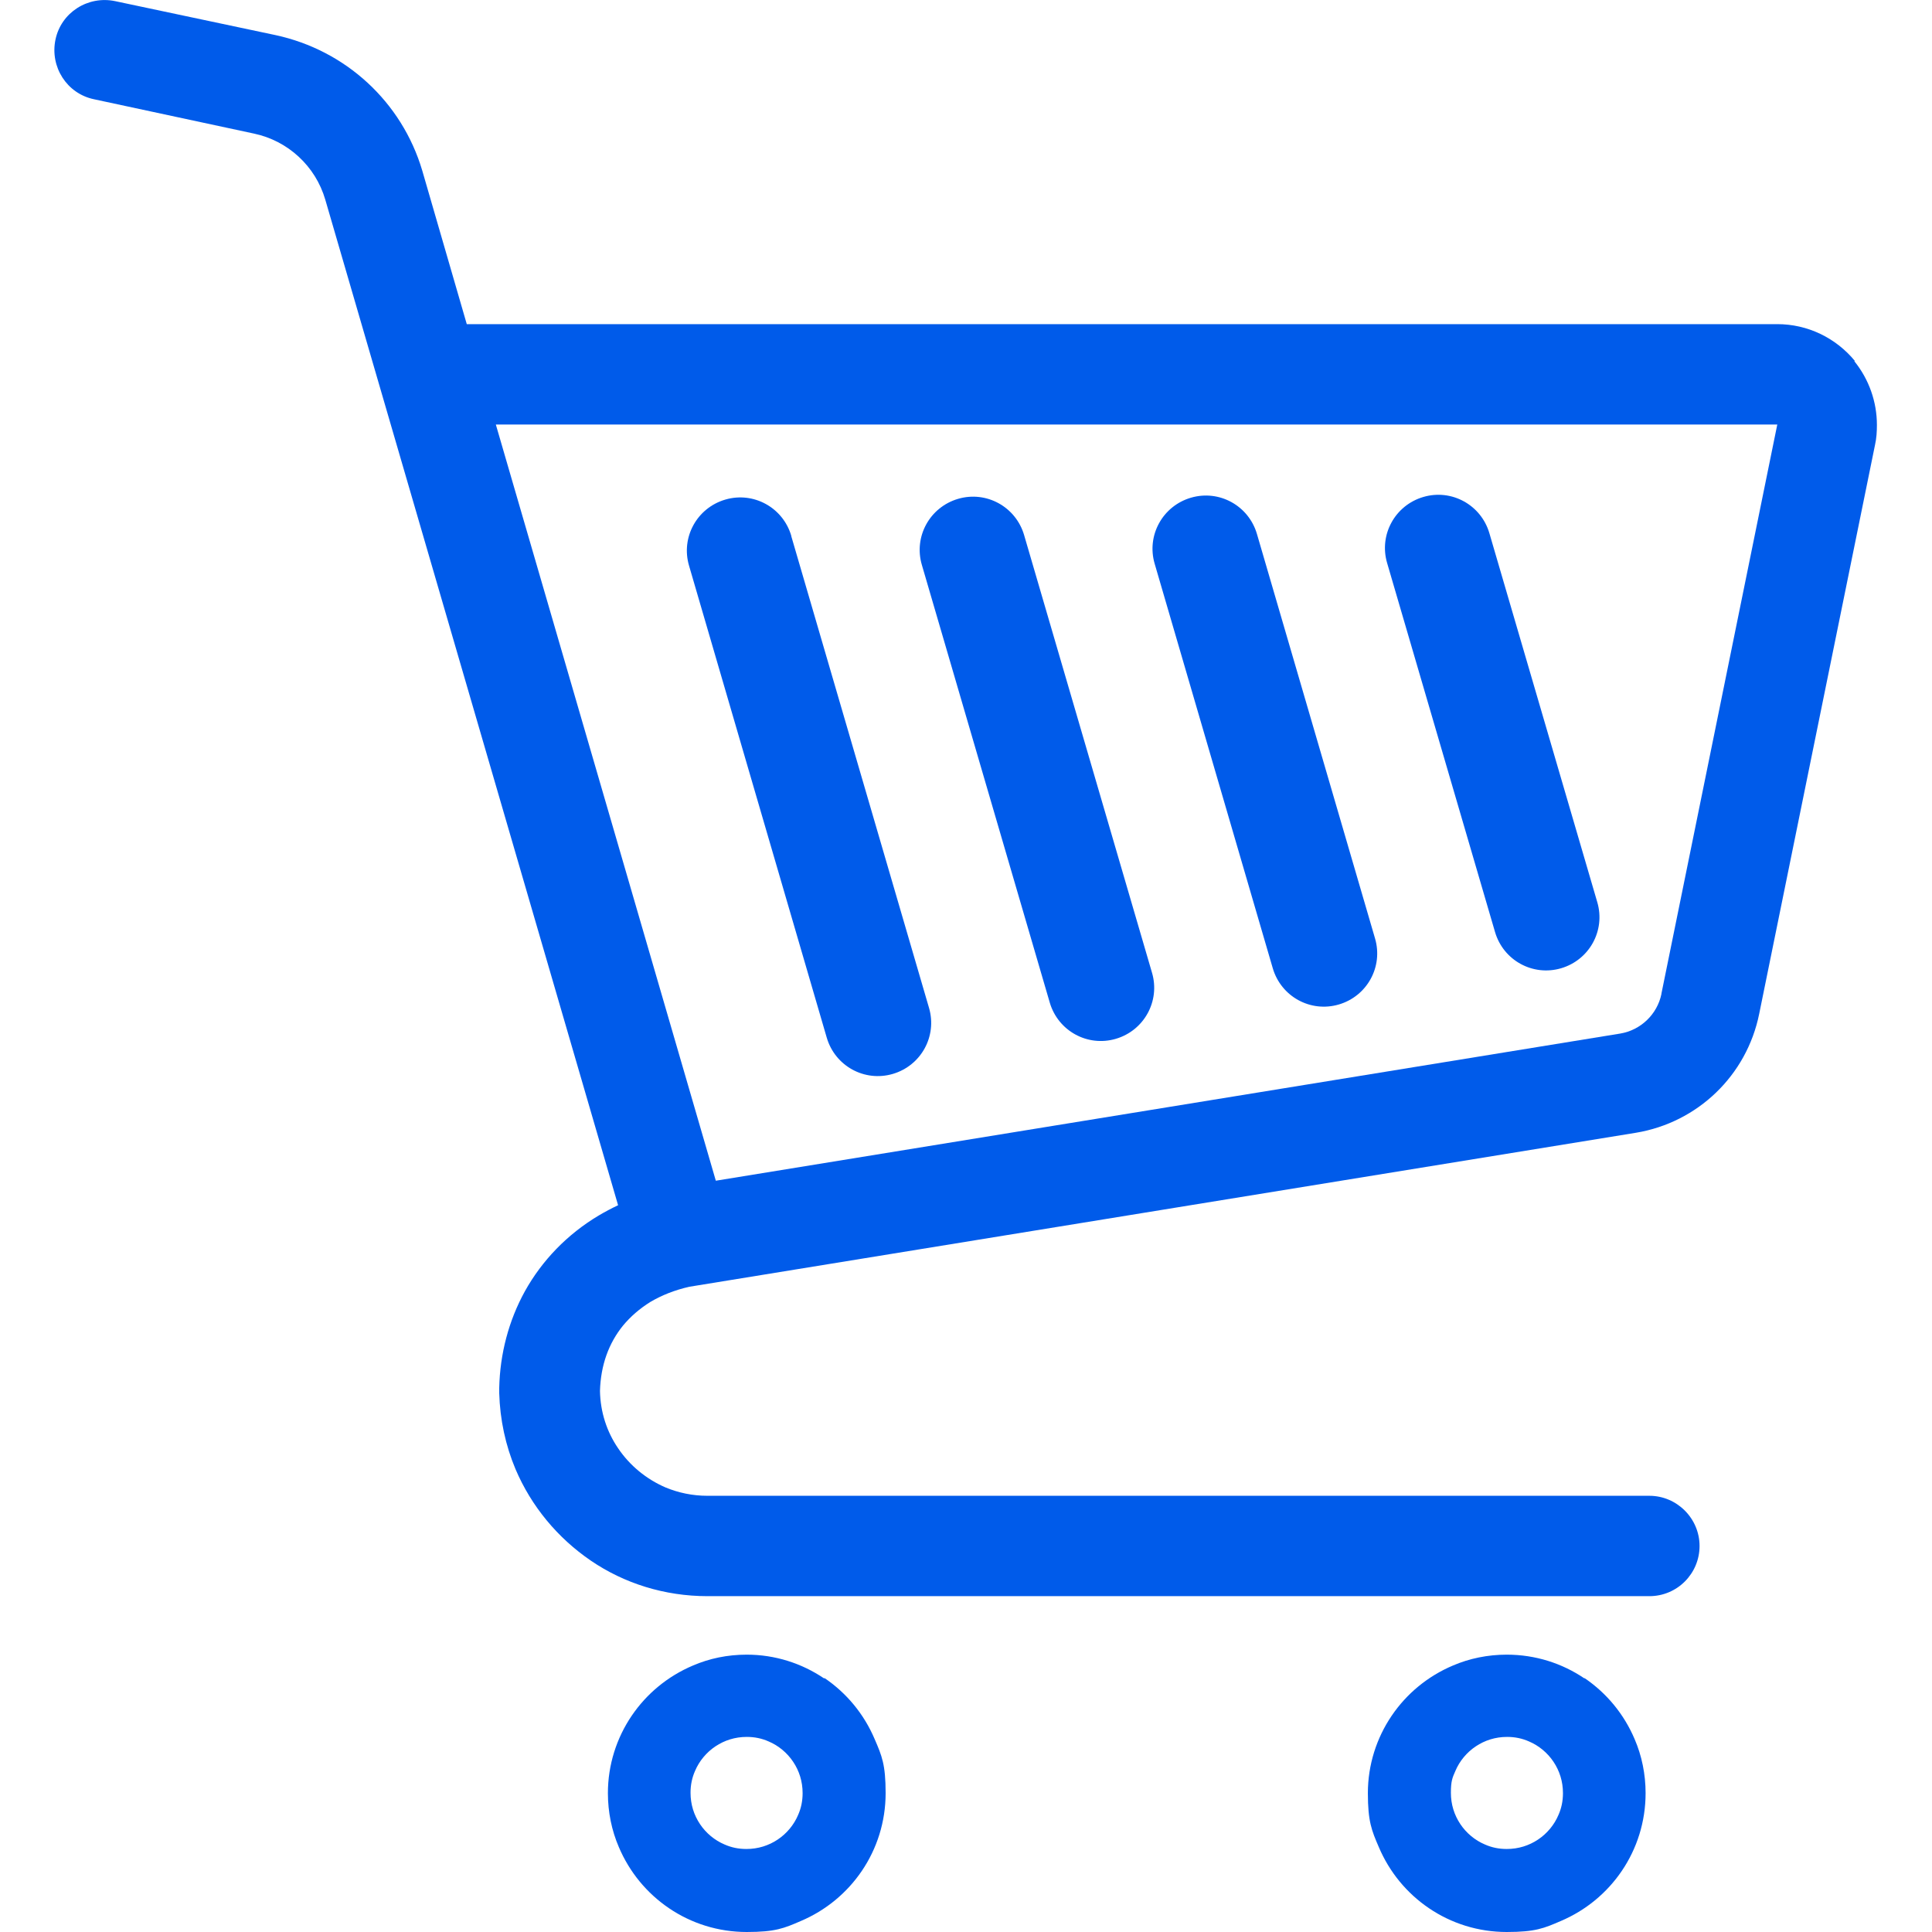 <?xml version="1.0" encoding="UTF-8"?>
<svg id="_2" data-name="2" xmlns="http://www.w3.org/2000/svg" version="1.1" viewBox="0 0 512 512">
  <defs>
    <style>
      .cls-1 {
        fill: #005bea;
        stroke-width: 0px;
      }
    </style>
  </defs>
  <path class="cls-1" d="M491.6,95.7c-5.1-6.2-12.6-9.8-20.6-9.8H123.7l-11.8-40.7h0c-5.4-18.2-20.3-31.9-38.9-35.9L30.5.3c-7.2-1.5-14.3,3-15.8,10.2-1.5,7.2,3,14.3,10.2,15.8l42.4,9.1c9,1.9,16.3,8.6,18.9,17.5l77.6,266.5c-1.7.8-3.4,1.7-5.1,2.7-8.4,5-15.1,12-19.6,20.1-4.3,7.8-6.6,16.6-6.8,25.6h0v1.4h0c.2,7.1,1.7,13.9,4.3,20.1,4.2,9.9,11.2,18.3,20,24.3,8.8,6,19.5,9.4,30.9,9.4h249.6c7.4,0,13.3-6,13.3-13.3s-6-13.3-13.3-13.3h-249.6c-4,0-7.7-.8-11.1-2.2-5.1-2.2-9.5-5.8-12.6-10.4-3-4.4-4.7-9.6-4.8-15.2.2-6.8,2.3-12.6,6.1-17.3,2-2.4,4.4-4.5,7.3-6.3,2.9-1.7,6.3-3.1,10.3-4l250.8-40.8c16.4-2.7,29.4-15.2,32.7-31.5l30.7-150.8h0c.4-1.8.5-3.5.5-5.3,0-6.1-2.1-12.1-6-16.9ZM440.3,263.4c-1.1,5.4-5.5,9.6-10.9,10.5l-239.7,39-58.3-200.4h339.6l-30.7,150.8Z"/>
  <path class="cls-1" d="M218.4,444.8c-5.9-4-13-6.3-20.5-6.3-5.1,0-9.9,1-14.3,2.9-6.6,2.8-12.2,7.4-16.2,13.3-4,5.9-6.3,13-6.3,20.5,0,5,1,9.9,2.9,14.3,2.8,6.6,7.4,12.2,13.3,16.2,5.9,4,13,6.3,20.6,6.3s9.9-1,14.3-2.9c6.6-2.8,12.2-7.4,16.2-13.3,4-5.9,6.3-13,6.3-20.6s-1-9.9-2.9-14.3c-2.8-6.6-7.4-12.2-13.3-16.2ZM211.5,481c-1.1,2.6-3,4.9-5.4,6.5-2.4,1.6-5.2,2.5-8.3,2.5-2.1,0-4-.4-5.8-1.2-2.6-1.1-4.9-3-6.5-5.4-1.6-2.4-2.5-5.2-2.5-8.3,0-2.1.4-4,1.2-5.8,1.1-2.6,3-4.9,5.4-6.5,2.4-1.6,5.2-2.5,8.3-2.5,2.1,0,4,.4,5.8,1.2,2.6,1.1,4.9,3,6.5,5.4,1.6,2.4,2.5,5.2,2.5,8.3,0,2.1-.4,4-1.2,5.8Z"/>
  <path class="cls-1" d="M419.9,444.8c-5.9-4-13-6.3-20.6-6.3-5,0-9.9,1-14.3,2.9-6.6,2.8-12.2,7.4-16.2,13.3-4,5.9-6.3,13-6.3,20.5s1,9.9,2.9,14.3c2.8,6.6,7.4,12.2,13.3,16.2,5.9,4,13,6.3,20.6,6.3s9.9-1,14.3-2.9c6.6-2.8,12.2-7.4,16.2-13.3,4-5.9,6.3-13,6.3-20.6,0-5-1-9.9-2.9-14.3-2.8-6.6-7.4-12.2-13.3-16.2ZM413,481c-1.1,2.6-3,4.9-5.4,6.5-2.4,1.6-5.2,2.5-8.3,2.5-2.1,0-4-.4-5.8-1.2-2.6-1.1-4.9-3-6.5-5.4-1.6-2.4-2.5-5.2-2.5-8.3s.4-4,1.2-5.8c1.1-2.6,3-4.9,5.4-6.5,2.4-1.6,5.2-2.5,8.3-2.5,2.1,0,4,.4,5.8,1.2,2.6,1.1,4.9,3,6.5,5.4,1.6,2.4,2.5,5.2,2.5,8.3,0,2.1-.4,4-1.2,5.8Z"/>
  <path class="cls-1" d="M209.7,142c-2.2-7.5-10-11.8-17.5-9.6-7.5,2.2-11.8,10-9.6,17.5l36.5,125.1c2.2,7.5,10,11.8,17.5,9.6,7.5-2.2,11.8-10,9.6-17.5l-36.5-125Z"/>
  <path class="cls-1" d="M271.4,141.8c-2.2-7.5-10-11.8-17.5-9.6-7.5,2.2-11.8,10-9.6,17.5l33.9,116c2.2,7.5,10,11.8,17.5,9.6s11.8-10,9.6-17.5l-33.9-116Z"/>
  <path class="cls-1" d="M333.1,141.5c-2.2-7.5-10-11.8-17.5-9.6-7.5,2.2-11.8,10-9.6,17.5l31.3,107.2c2.2,7.5,10,11.8,17.5,9.6,7.5-2.2,11.8-10,9.6-17.5l-31.3-107.2Z"/>
  <path class="cls-1" d="M394.7,141.3c-2.2-7.5-10-11.8-17.5-9.6-7.5,2.2-11.8,10-9.6,17.5l28.6,97.8c2.2,7.5,10,11.8,17.5,9.6,7.5-2.2,11.8-10,9.6-17.5l-28.6-97.8Z"/>
</svg>